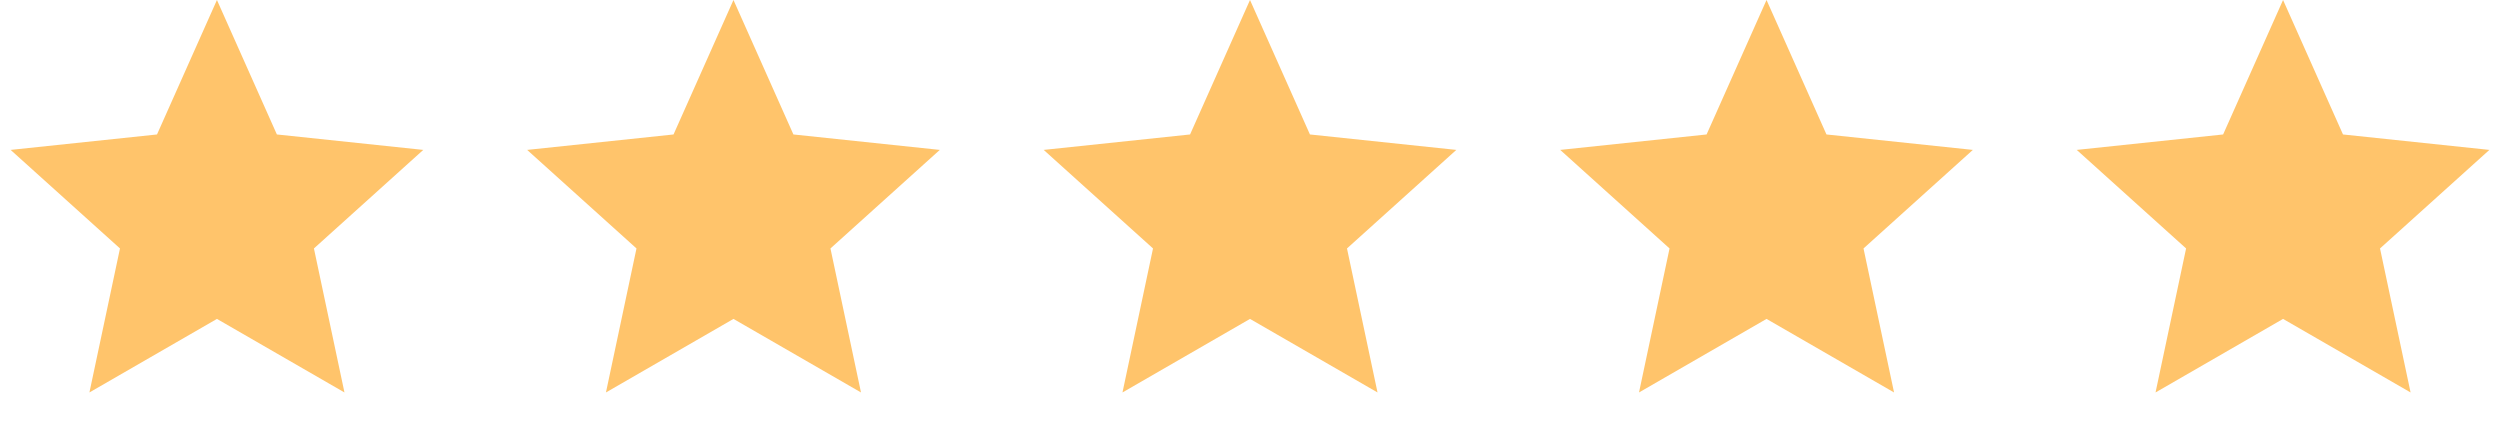 <svg width="121" height="21" viewBox="0 0 121 21" fill="none" xmlns="http://www.w3.org/2000/svg">
<path d="M10.5 0L13.401 6.508L20.486 7.255L15.194 12.025L16.672 18.995L10.5 15.435L4.328 18.995L5.807 12.025L0.514 7.255L7.599 6.508L10.5 0Z" fill="#FFC46B"/>
<path d="M35.5 0L38.401 6.508L45.486 7.255L40.194 12.025L41.672 18.995L35.5 15.435L29.328 18.995L30.806 12.025L25.514 7.255L32.599 6.508L35.5 0Z" fill="#FFC46B"/>
<path d="M60.5 0L63.401 6.508L70.486 7.255L65.194 12.025L66.672 18.995L60.5 15.435L54.328 18.995L55.806 12.025L50.514 7.255L57.599 6.508L60.5 0Z" fill="#FFC46B"/>
<path d="M85.5 0L88.401 6.508L95.486 7.255L90.194 12.025L91.672 18.995L85.5 15.435L79.328 18.995L80.806 12.025L75.514 7.255L82.599 6.508L85.5 0Z" fill="#FFC46B"/>
<path d="M110.5 0L113.401 6.508L120.486 7.255L115.193 12.025L116.672 18.995L110.5 15.435L104.328 18.995L105.807 12.025L100.514 7.255L107.599 6.508L110.5 0Z" fill="#FFC46B"/>
</svg>
